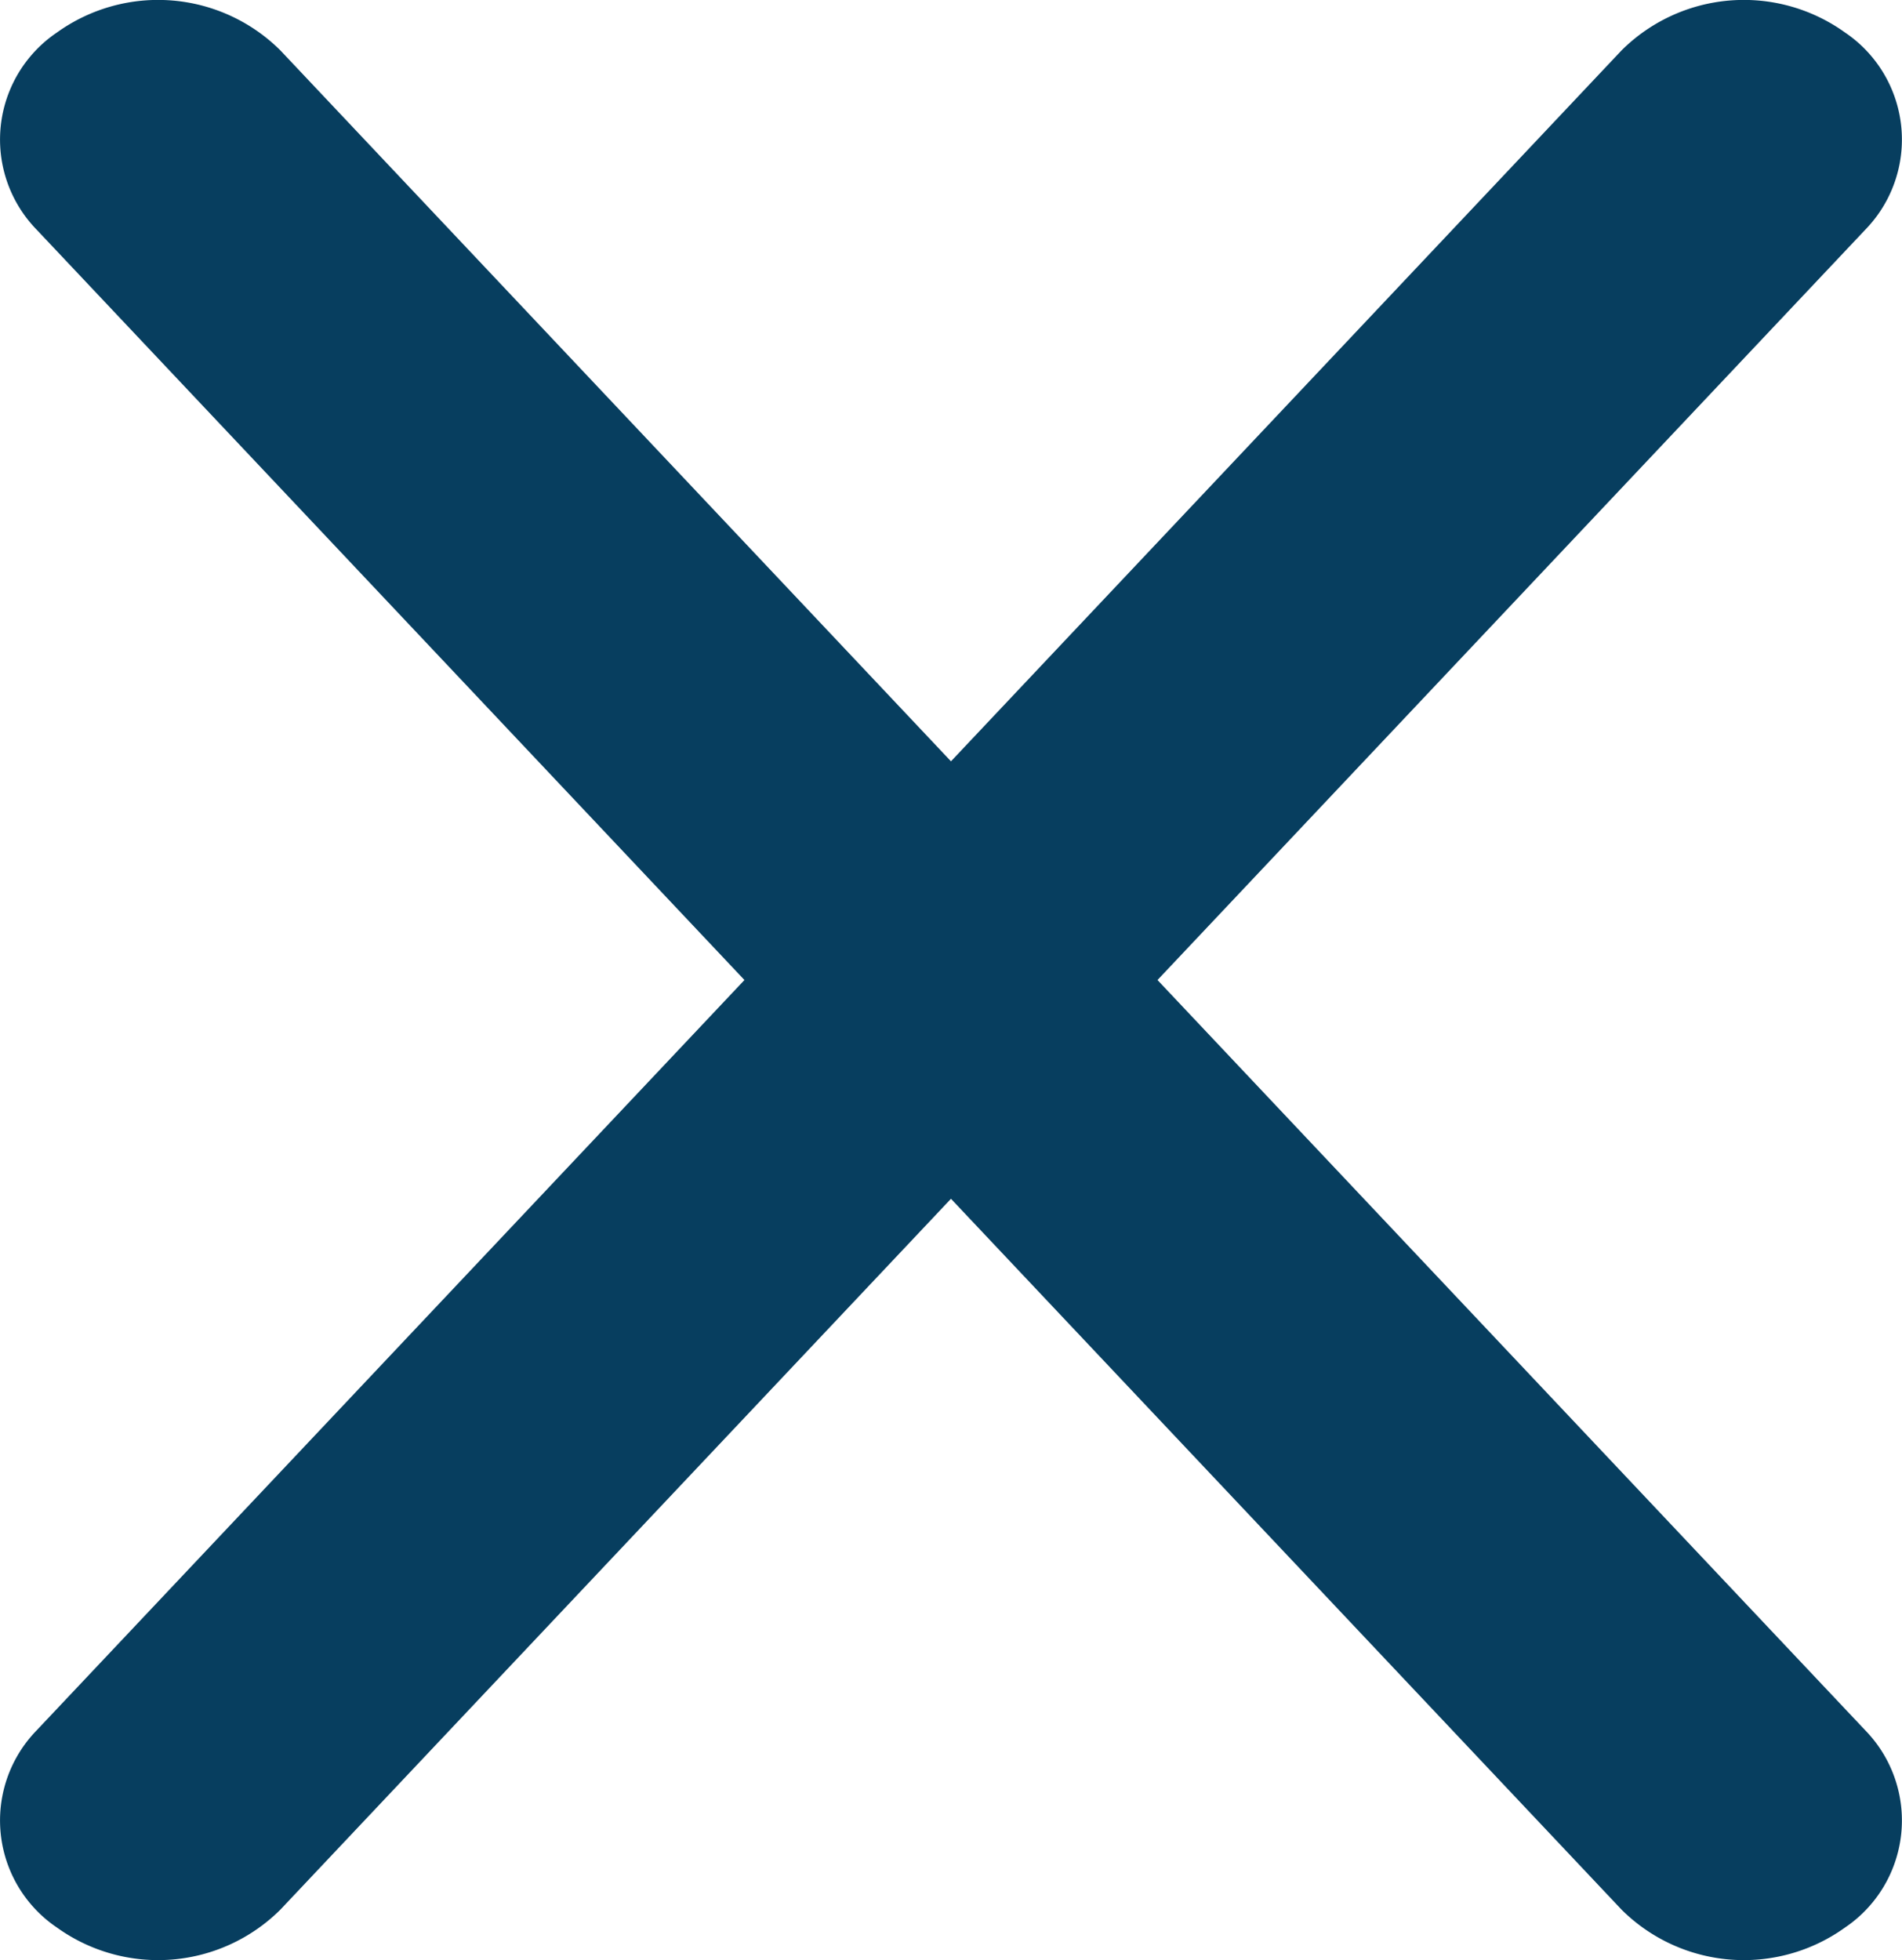 <svg xmlns="http://www.w3.org/2000/svg" width="35.337" height="36.413" viewBox="0 0 35.337 36.413">
  <path id="x-solid" d="M34.636,36.25a2.4,2.4,0,0,0-.377-3.665,3.221,3.221,0,0,0-4.15.333L17.65,46.125,5.191,32.918a3.221,3.221,0,0,0-4.15-.333A2.4,2.4,0,0,0,.664,36.25L13.813,50.188.664,64.126a2.4,2.4,0,0,0,.377,3.665,3.221,3.221,0,0,0,4.15-.333L17.65,54.252,30.109,67.458a3.221,3.221,0,0,0,4.15.333,2.4,2.4,0,0,0,.377-3.665L21.487,50.188Z" transform="translate(0.018 -31.982)" fill="#073e5f"/>
</svg>
